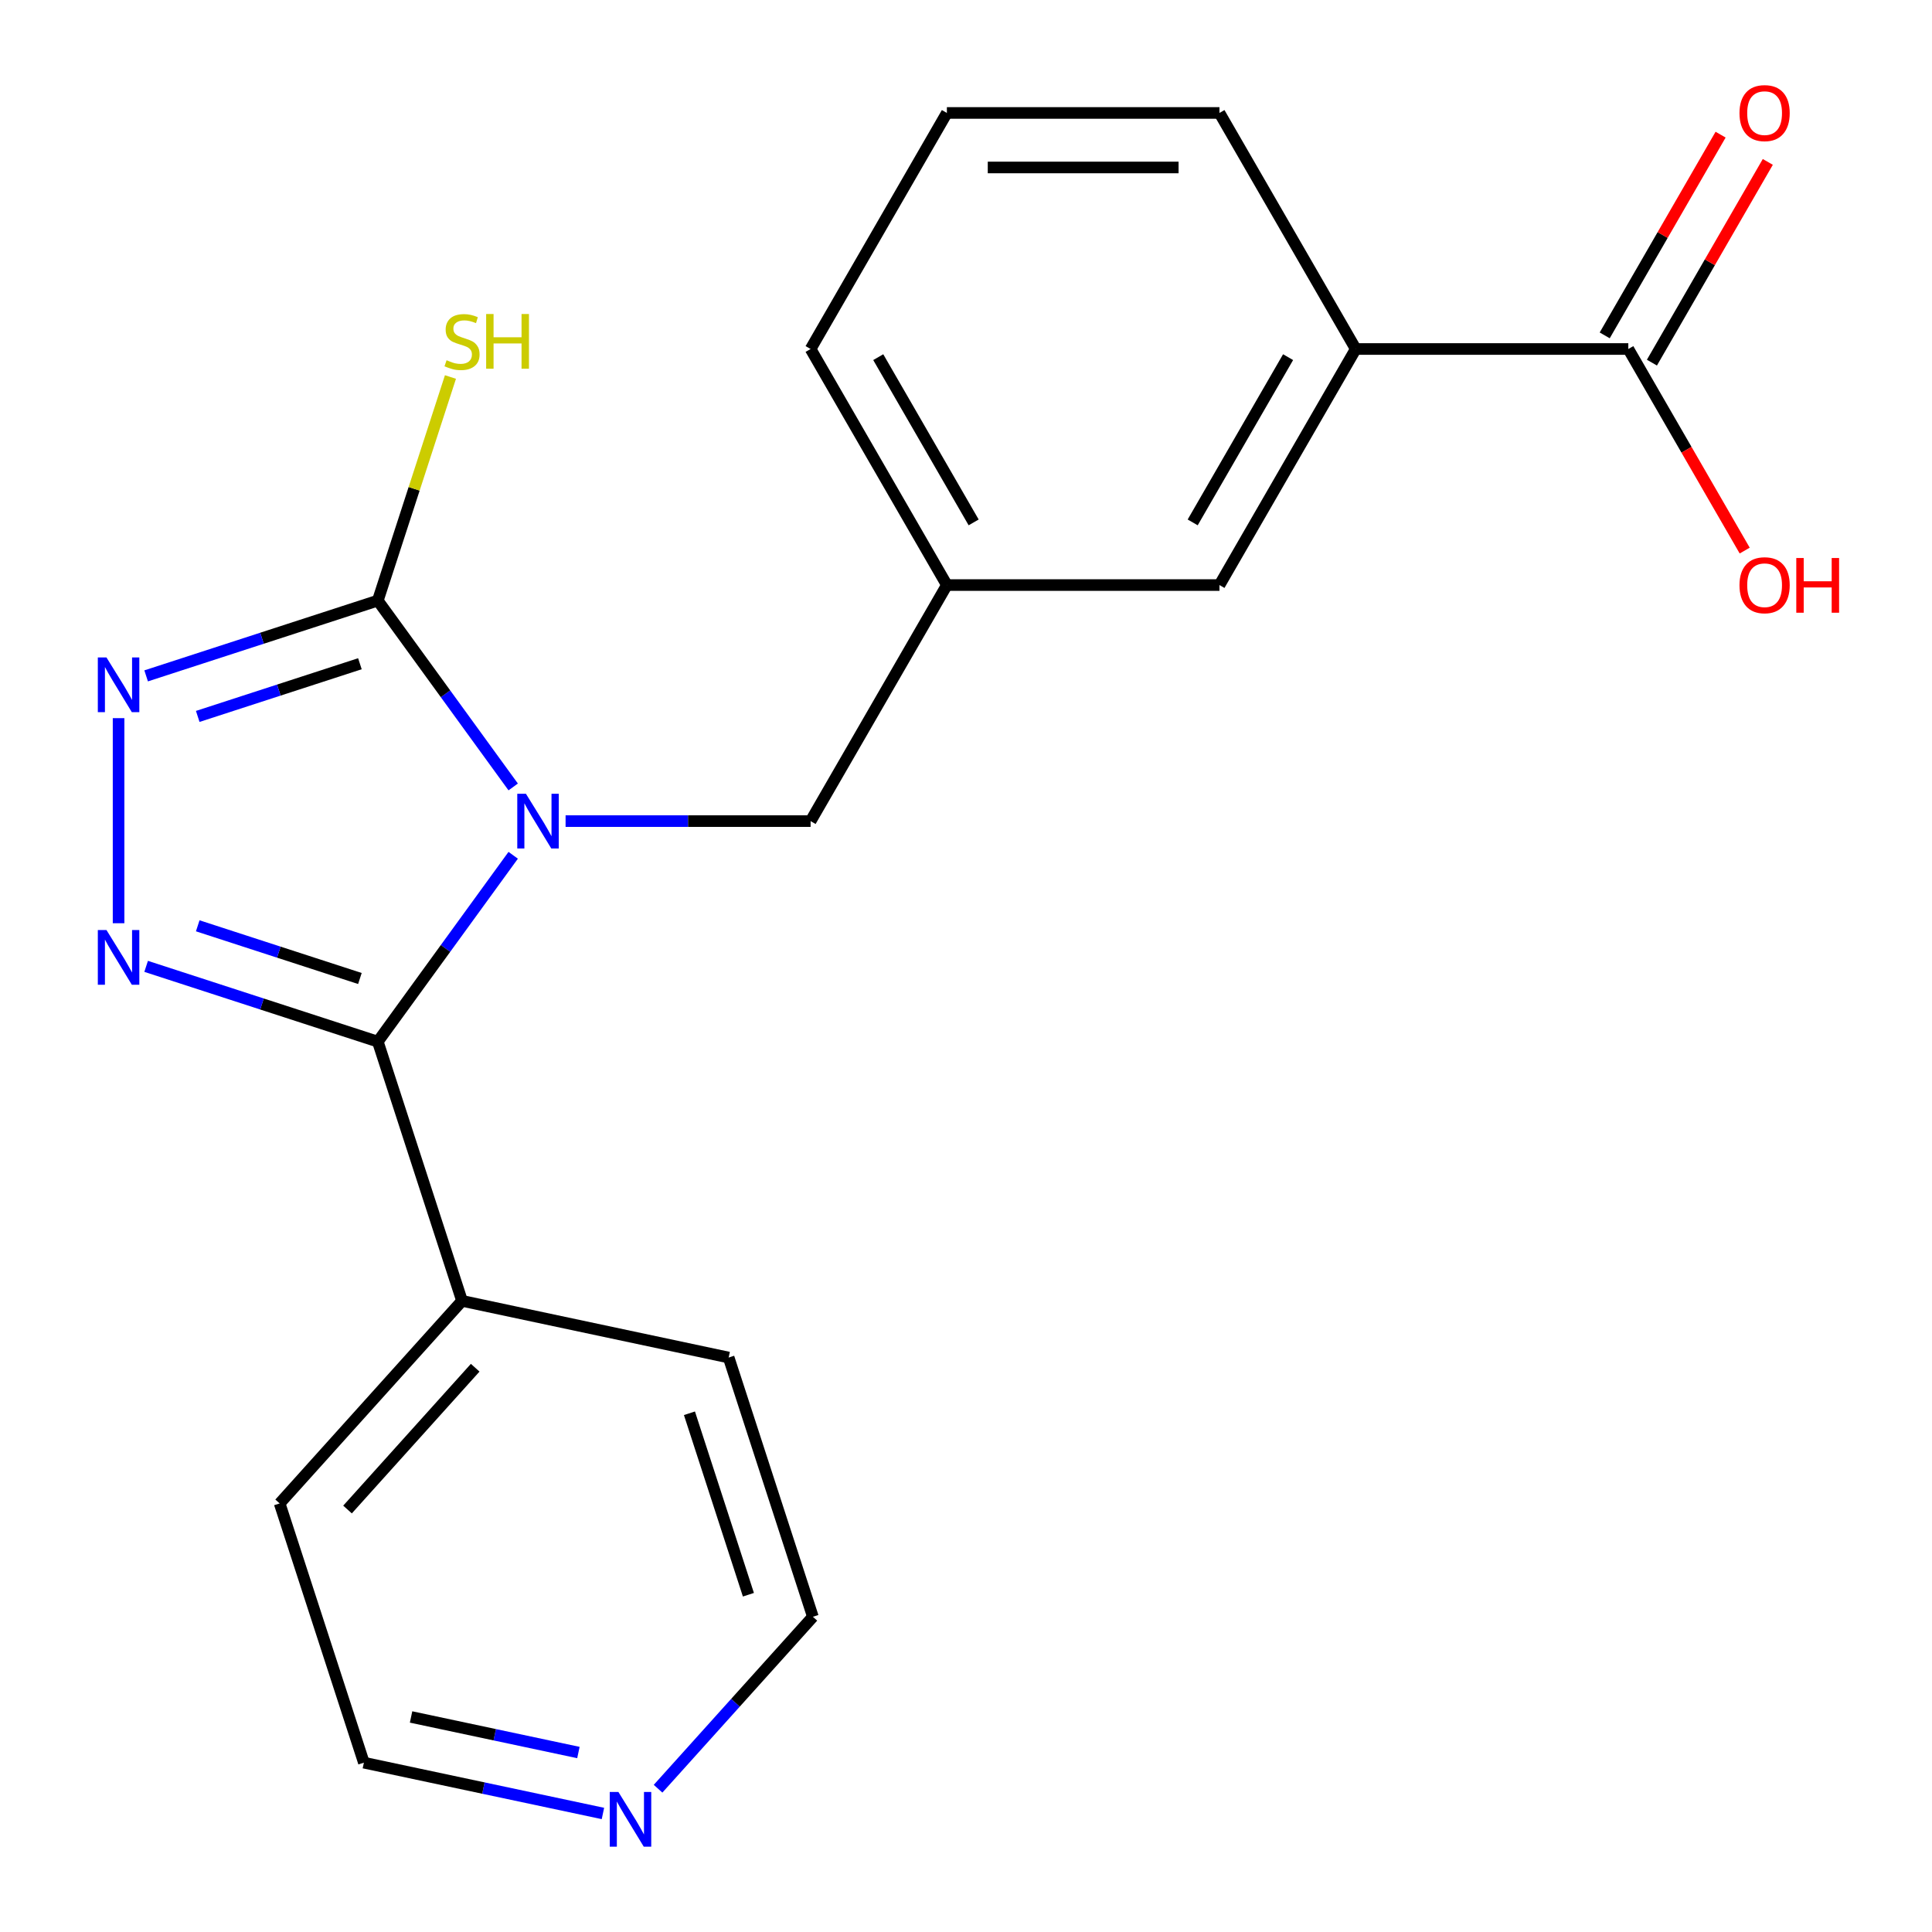 <?xml version='1.0' encoding='iso-8859-1'?>
<svg version='1.1' baseProfile='full'
              xmlns='http://www.w3.org/2000/svg'
                      xmlns:rdkit='http://www.rdkit.org/xml'
                      xmlns:xlink='http://www.w3.org/1999/xlink'
                  xml:space='preserve'
width='1000px' height='1000px' viewBox='0 0 1000 1000'>
<!-- END OF HEADER -->
<rect style='opacity:1.0;fill:#FFFFFF;stroke:none' width='1000' height='1000' x='0' y='0'> </rect>
<path class='bond-0' d='M 265.629,442.696 L 230.59,490.921' style='fill:none;fill-rule:evenodd;stroke:#0000FF;stroke-width:6px;stroke-linecap:butt;stroke-linejoin:miter;stroke-opacity:1' />
<path class='bond-0' d='M 230.59,490.921 L 195.552,539.147' style='fill:none;fill-rule:evenodd;stroke:#000000;stroke-width:6px;stroke-linecap:butt;stroke-linejoin:miter;stroke-opacity:1' />
<path class='bond-2' d='M 265.629,407.321 L 230.59,359.095' style='fill:none;fill-rule:evenodd;stroke:#0000FF;stroke-width:6px;stroke-linecap:butt;stroke-linejoin:miter;stroke-opacity:1' />
<path class='bond-2' d='M 230.59,359.095 L 195.552,310.869' style='fill:none;fill-rule:evenodd;stroke:#000000;stroke-width:6px;stroke-linecap:butt;stroke-linejoin:miter;stroke-opacity:1' />
<path class='bond-4' d='M 292.746,425.008 L 356.154,425.008' style='fill:none;fill-rule:evenodd;stroke:#0000FF;stroke-width:6px;stroke-linecap:butt;stroke-linejoin:miter;stroke-opacity:1' />
<path class='bond-4' d='M 356.154,425.008 L 419.563,425.008' style='fill:none;fill-rule:evenodd;stroke:#000000;stroke-width:6px;stroke-linecap:butt;stroke-linejoin:miter;stroke-opacity:1' />
<path class='bond-1' d='M 195.552,539.147 L 135.597,519.667' style='fill:none;fill-rule:evenodd;stroke:#000000;stroke-width:6px;stroke-linecap:butt;stroke-linejoin:miter;stroke-opacity:1' />
<path class='bond-1' d='M 135.597,519.667 L 75.641,500.186' style='fill:none;fill-rule:evenodd;stroke:#0000FF;stroke-width:6px;stroke-linecap:butt;stroke-linejoin:miter;stroke-opacity:1' />
<path class='bond-1' d='M 186.285,506.468 L 144.316,492.831' style='fill:none;fill-rule:evenodd;stroke:#000000;stroke-width:6px;stroke-linecap:butt;stroke-linejoin:miter;stroke-opacity:1' />
<path class='bond-1' d='M 144.316,492.831 L 102.347,479.194' style='fill:none;fill-rule:evenodd;stroke:#0000FF;stroke-width:6px;stroke-linecap:butt;stroke-linejoin:miter;stroke-opacity:1' />
<path class='bond-7' d='M 195.552,539.147 L 239.149,673.326' style='fill:none;fill-rule:evenodd;stroke:#000000;stroke-width:6px;stroke-linecap:butt;stroke-linejoin:miter;stroke-opacity:1' />
<path class='bond-21' d='M 61.374,477.863 L 61.374,371.712' style='fill:none;fill-rule:evenodd;stroke:#0000FF;stroke-width:6px;stroke-linecap:butt;stroke-linejoin:miter;stroke-opacity:1' />
<path class='bond-3' d='M 195.552,310.869 L 135.597,330.35' style='fill:none;fill-rule:evenodd;stroke:#000000;stroke-width:6px;stroke-linecap:butt;stroke-linejoin:miter;stroke-opacity:1' />
<path class='bond-3' d='M 135.597,330.35 L 75.641,349.831' style='fill:none;fill-rule:evenodd;stroke:#0000FF;stroke-width:6px;stroke-linecap:butt;stroke-linejoin:miter;stroke-opacity:1' />
<path class='bond-3' d='M 186.285,343.549 L 144.316,357.186' style='fill:none;fill-rule:evenodd;stroke:#000000;stroke-width:6px;stroke-linecap:butt;stroke-linejoin:miter;stroke-opacity:1' />
<path class='bond-3' d='M 144.316,357.186 L 102.347,370.822' style='fill:none;fill-rule:evenodd;stroke:#0000FF;stroke-width:6px;stroke-linecap:butt;stroke-linejoin:miter;stroke-opacity:1' />
<path class='bond-9' d='M 195.552,310.869 L 214.354,253.004' style='fill:none;fill-rule:evenodd;stroke:#000000;stroke-width:6px;stroke-linecap:butt;stroke-linejoin:miter;stroke-opacity:1' />
<path class='bond-9' d='M 214.354,253.004 L 233.156,195.138' style='fill:none;fill-rule:evenodd;stroke:#CCCC00;stroke-width:6px;stroke-linecap:butt;stroke-linejoin:miter;stroke-opacity:1' />
<path class='bond-10' d='M 419.563,425.008 L 490.104,302.826' style='fill:none;fill-rule:evenodd;stroke:#000000;stroke-width:6px;stroke-linecap:butt;stroke-linejoin:miter;stroke-opacity:1' />
<path class='bond-5' d='M 842.813,180.644 L 701.73,180.644' style='fill:none;fill-rule:evenodd;stroke:#000000;stroke-width:6px;stroke-linecap:butt;stroke-linejoin:miter;stroke-opacity:1' />
<path class='bond-11' d='M 855.032,187.699 L 885.024,135.751' style='fill:none;fill-rule:evenodd;stroke:#000000;stroke-width:6px;stroke-linecap:butt;stroke-linejoin:miter;stroke-opacity:1' />
<path class='bond-11' d='M 885.024,135.751 L 915.015,83.804' style='fill:none;fill-rule:evenodd;stroke:#FF0000;stroke-width:6px;stroke-linecap:butt;stroke-linejoin:miter;stroke-opacity:1' />
<path class='bond-11' d='M 830.595,173.59 L 860.587,121.643' style='fill:none;fill-rule:evenodd;stroke:#000000;stroke-width:6px;stroke-linecap:butt;stroke-linejoin:miter;stroke-opacity:1' />
<path class='bond-11' d='M 860.587,121.643 L 890.579,69.695' style='fill:none;fill-rule:evenodd;stroke:#FF0000;stroke-width:6px;stroke-linecap:butt;stroke-linejoin:miter;stroke-opacity:1' />
<path class='bond-13' d='M 842.813,180.644 L 872.932,232.812' style='fill:none;fill-rule:evenodd;stroke:#000000;stroke-width:6px;stroke-linecap:butt;stroke-linejoin:miter;stroke-opacity:1' />
<path class='bond-13' d='M 872.932,232.812 L 903.051,284.979' style='fill:none;fill-rule:evenodd;stroke:#FF0000;stroke-width:6px;stroke-linecap:butt;stroke-linejoin:miter;stroke-opacity:1' />
<path class='bond-6' d='M 701.73,180.644 L 631.188,302.826' style='fill:none;fill-rule:evenodd;stroke:#000000;stroke-width:6px;stroke-linecap:butt;stroke-linejoin:miter;stroke-opacity:1' />
<path class='bond-6' d='M 666.712,184.863 L 617.333,270.391' style='fill:none;fill-rule:evenodd;stroke:#000000;stroke-width:6px;stroke-linecap:butt;stroke-linejoin:miter;stroke-opacity:1' />
<path class='bond-23' d='M 701.73,180.644 L 631.188,58.462' style='fill:none;fill-rule:evenodd;stroke:#000000;stroke-width:6px;stroke-linecap:butt;stroke-linejoin:miter;stroke-opacity:1' />
<path class='bond-19' d='M 239.149,673.326 L 377.15,702.659' style='fill:none;fill-rule:evenodd;stroke:#000000;stroke-width:6px;stroke-linecap:butt;stroke-linejoin:miter;stroke-opacity:1' />
<path class='bond-20' d='M 239.149,673.326 L 144.746,778.171' style='fill:none;fill-rule:evenodd;stroke:#000000;stroke-width:6px;stroke-linecap:butt;stroke-linejoin:miter;stroke-opacity:1' />
<path class='bond-20' d='M 245.958,707.933 L 179.876,781.325' style='fill:none;fill-rule:evenodd;stroke:#000000;stroke-width:6px;stroke-linecap:butt;stroke-linejoin:miter;stroke-opacity:1' />
<path class='bond-8' d='M 631.188,302.826 L 490.104,302.826' style='fill:none;fill-rule:evenodd;stroke:#000000;stroke-width:6px;stroke-linecap:butt;stroke-linejoin:miter;stroke-opacity:1' />
<path class='bond-18' d='M 490.104,302.826 L 419.563,180.644' style='fill:none;fill-rule:evenodd;stroke:#000000;stroke-width:6px;stroke-linecap:butt;stroke-linejoin:miter;stroke-opacity:1' />
<path class='bond-18' d='M 503.96,270.391 L 454.58,184.863' style='fill:none;fill-rule:evenodd;stroke:#000000;stroke-width:6px;stroke-linecap:butt;stroke-linejoin:miter;stroke-opacity:1' />
<path class='bond-12' d='M 312.077,938.65 L 250.21,925.5' style='fill:none;fill-rule:evenodd;stroke:#0000FF;stroke-width:6px;stroke-linecap:butt;stroke-linejoin:miter;stroke-opacity:1' />
<path class='bond-12' d='M 250.21,925.5 L 188.343,912.35' style='fill:none;fill-rule:evenodd;stroke:#000000;stroke-width:6px;stroke-linecap:butt;stroke-linejoin:miter;stroke-opacity:1' />
<path class='bond-12' d='M 299.383,907.105 L 256.077,897.9' style='fill:none;fill-rule:evenodd;stroke:#0000FF;stroke-width:6px;stroke-linecap:butt;stroke-linejoin:miter;stroke-opacity:1' />
<path class='bond-12' d='M 256.077,897.9 L 212.77,888.695' style='fill:none;fill-rule:evenodd;stroke:#000000;stroke-width:6px;stroke-linecap:butt;stroke-linejoin:miter;stroke-opacity:1' />
<path class='bond-22' d='M 340.611,925.838 L 380.679,881.337' style='fill:none;fill-rule:evenodd;stroke:#0000FF;stroke-width:6px;stroke-linecap:butt;stroke-linejoin:miter;stroke-opacity:1' />
<path class='bond-22' d='M 380.679,881.337 L 420.747,836.837' style='fill:none;fill-rule:evenodd;stroke:#000000;stroke-width:6px;stroke-linecap:butt;stroke-linejoin:miter;stroke-opacity:1' />
<path class='bond-14' d='M 631.188,58.462 L 490.104,58.462' style='fill:none;fill-rule:evenodd;stroke:#000000;stroke-width:6px;stroke-linecap:butt;stroke-linejoin:miter;stroke-opacity:1' />
<path class='bond-14' d='M 610.026,86.679 L 511.267,86.679' style='fill:none;fill-rule:evenodd;stroke:#000000;stroke-width:6px;stroke-linecap:butt;stroke-linejoin:miter;stroke-opacity:1' />
<path class='bond-15' d='M 490.104,58.462 L 419.563,180.644' style='fill:none;fill-rule:evenodd;stroke:#000000;stroke-width:6px;stroke-linecap:butt;stroke-linejoin:miter;stroke-opacity:1' />
<path class='bond-16' d='M 188.343,912.35 L 144.746,778.171' style='fill:none;fill-rule:evenodd;stroke:#000000;stroke-width:6px;stroke-linecap:butt;stroke-linejoin:miter;stroke-opacity:1' />
<path class='bond-17' d='M 420.747,836.837 L 377.15,702.659' style='fill:none;fill-rule:evenodd;stroke:#000000;stroke-width:6px;stroke-linecap:butt;stroke-linejoin:miter;stroke-opacity:1' />
<path class='bond-17' d='M 387.372,825.43 L 356.854,731.505' style='fill:none;fill-rule:evenodd;stroke:#000000;stroke-width:6px;stroke-linecap:butt;stroke-linejoin:miter;stroke-opacity:1' />
<path  class='atom-0' d='M 272.219 410.848
L 281.499 425.848
Q 282.419 427.328, 283.899 430.008
Q 285.379 432.688, 285.459 432.848
L 285.459 410.848
L 289.219 410.848
L 289.219 439.168
L 285.339 439.168
L 275.379 422.768
Q 274.219 420.848, 272.979 418.648
Q 271.779 416.448, 271.419 415.768
L 271.419 439.168
L 267.739 439.168
L 267.739 410.848
L 272.219 410.848
' fill='#0000FF'/>
<path  class='atom-2' d='M 55.114 481.39
L 64.394 496.39
Q 65.314 497.87, 66.794 500.55
Q 68.274 503.23, 68.354 503.39
L 68.354 481.39
L 72.114 481.39
L 72.114 509.71
L 68.234 509.71
L 58.274 493.31
Q 57.114 491.39, 55.874 489.19
Q 54.674 486.99, 54.314 486.31
L 54.314 509.71
L 50.634 509.71
L 50.634 481.39
L 55.114 481.39
' fill='#0000FF'/>
<path  class='atom-4' d='M 55.114 340.307
L 64.394 355.307
Q 65.314 356.787, 66.794 359.467
Q 68.274 362.147, 68.354 362.307
L 68.354 340.307
L 72.114 340.307
L 72.114 368.627
L 68.234 368.627
L 58.274 352.227
Q 57.114 350.307, 55.874 348.107
Q 54.674 345.907, 54.314 345.227
L 54.314 368.627
L 50.634 368.627
L 50.634 340.307
L 55.114 340.307
' fill='#0000FF'/>
<path  class='atom-10' d='M 231.149 186.451
Q 231.469 186.571, 232.789 187.131
Q 234.109 187.691, 235.549 188.051
Q 237.029 188.371, 238.469 188.371
Q 241.149 188.371, 242.709 187.091
Q 244.269 185.771, 244.269 183.491
Q 244.269 181.931, 243.469 180.971
Q 242.709 180.011, 241.509 179.491
Q 240.309 178.971, 238.309 178.371
Q 235.789 177.611, 234.269 176.891
Q 232.789 176.171, 231.709 174.651
Q 230.669 173.131, 230.669 170.571
Q 230.669 167.011, 233.069 164.811
Q 235.509 162.611, 240.309 162.611
Q 243.589 162.611, 247.309 164.171
L 246.389 167.251
Q 242.989 165.851, 240.429 165.851
Q 237.669 165.851, 236.149 167.011
Q 234.629 168.131, 234.669 170.091
Q 234.669 171.611, 235.429 172.531
Q 236.229 173.451, 237.349 173.971
Q 238.509 174.491, 240.429 175.091
Q 242.989 175.891, 244.509 176.691
Q 246.029 177.491, 247.109 179.131
Q 248.229 180.731, 248.229 183.491
Q 248.229 187.411, 245.589 189.531
Q 242.989 191.611, 238.629 191.611
Q 236.109 191.611, 234.189 191.051
Q 232.309 190.531, 230.069 189.611
L 231.149 186.451
' fill='#CCCC00'/>
<path  class='atom-10' d='M 251.629 162.531
L 255.469 162.531
L 255.469 174.571
L 269.949 174.571
L 269.949 162.531
L 273.789 162.531
L 273.789 190.851
L 269.949 190.851
L 269.949 177.771
L 255.469 177.771
L 255.469 190.851
L 251.629 190.851
L 251.629 162.531
' fill='#CCCC00'/>
<path  class='atom-12' d='M 900.355 58.542
Q 900.355 51.742, 903.715 47.943
Q 907.075 44.142, 913.355 44.142
Q 919.635 44.142, 922.995 47.943
Q 926.355 51.742, 926.355 58.542
Q 926.355 65.422, 922.955 69.343
Q 919.555 73.222, 913.355 73.222
Q 907.115 73.222, 903.715 69.343
Q 900.355 65.463, 900.355 58.542
M 913.355 70.022
Q 917.675 70.022, 919.995 67.142
Q 922.355 64.222, 922.355 58.542
Q 922.355 52.983, 919.995 50.182
Q 917.675 47.343, 913.355 47.343
Q 909.035 47.343, 906.675 50.142
Q 904.355 52.943, 904.355 58.542
Q 904.355 64.263, 906.675 67.142
Q 909.035 70.022, 913.355 70.022
' fill='#FF0000'/>
<path  class='atom-13' d='M 320.084 927.523
L 329.364 942.523
Q 330.284 944.003, 331.764 946.683
Q 333.244 949.363, 333.324 949.523
L 333.324 927.523
L 337.084 927.523
L 337.084 955.843
L 333.204 955.843
L 323.244 939.443
Q 322.084 937.523, 320.844 935.323
Q 319.644 933.123, 319.284 932.443
L 319.284 955.843
L 315.604 955.843
L 315.604 927.523
L 320.084 927.523
' fill='#0000FF'/>
<path  class='atom-14' d='M 900.355 302.906
Q 900.355 296.106, 903.715 292.306
Q 907.075 288.506, 913.355 288.506
Q 919.635 288.506, 922.995 292.306
Q 926.355 296.106, 926.355 302.906
Q 926.355 309.786, 922.955 313.706
Q 919.555 317.586, 913.355 317.586
Q 907.115 317.586, 903.715 313.706
Q 900.355 309.826, 900.355 302.906
M 913.355 314.386
Q 917.675 314.386, 919.995 311.506
Q 922.355 308.586, 922.355 302.906
Q 922.355 297.346, 919.995 294.546
Q 917.675 291.706, 913.355 291.706
Q 909.035 291.706, 906.675 294.506
Q 904.355 297.306, 904.355 302.906
Q 904.355 308.626, 906.675 311.506
Q 909.035 314.386, 913.355 314.386
' fill='#FF0000'/>
<path  class='atom-14' d='M 929.755 288.826
L 933.595 288.826
L 933.595 300.866
L 948.075 300.866
L 948.075 288.826
L 951.915 288.826
L 951.915 317.146
L 948.075 317.146
L 948.075 304.066
L 933.595 304.066
L 933.595 317.146
L 929.755 317.146
L 929.755 288.826
' fill='#FF0000'/>
</svg>
